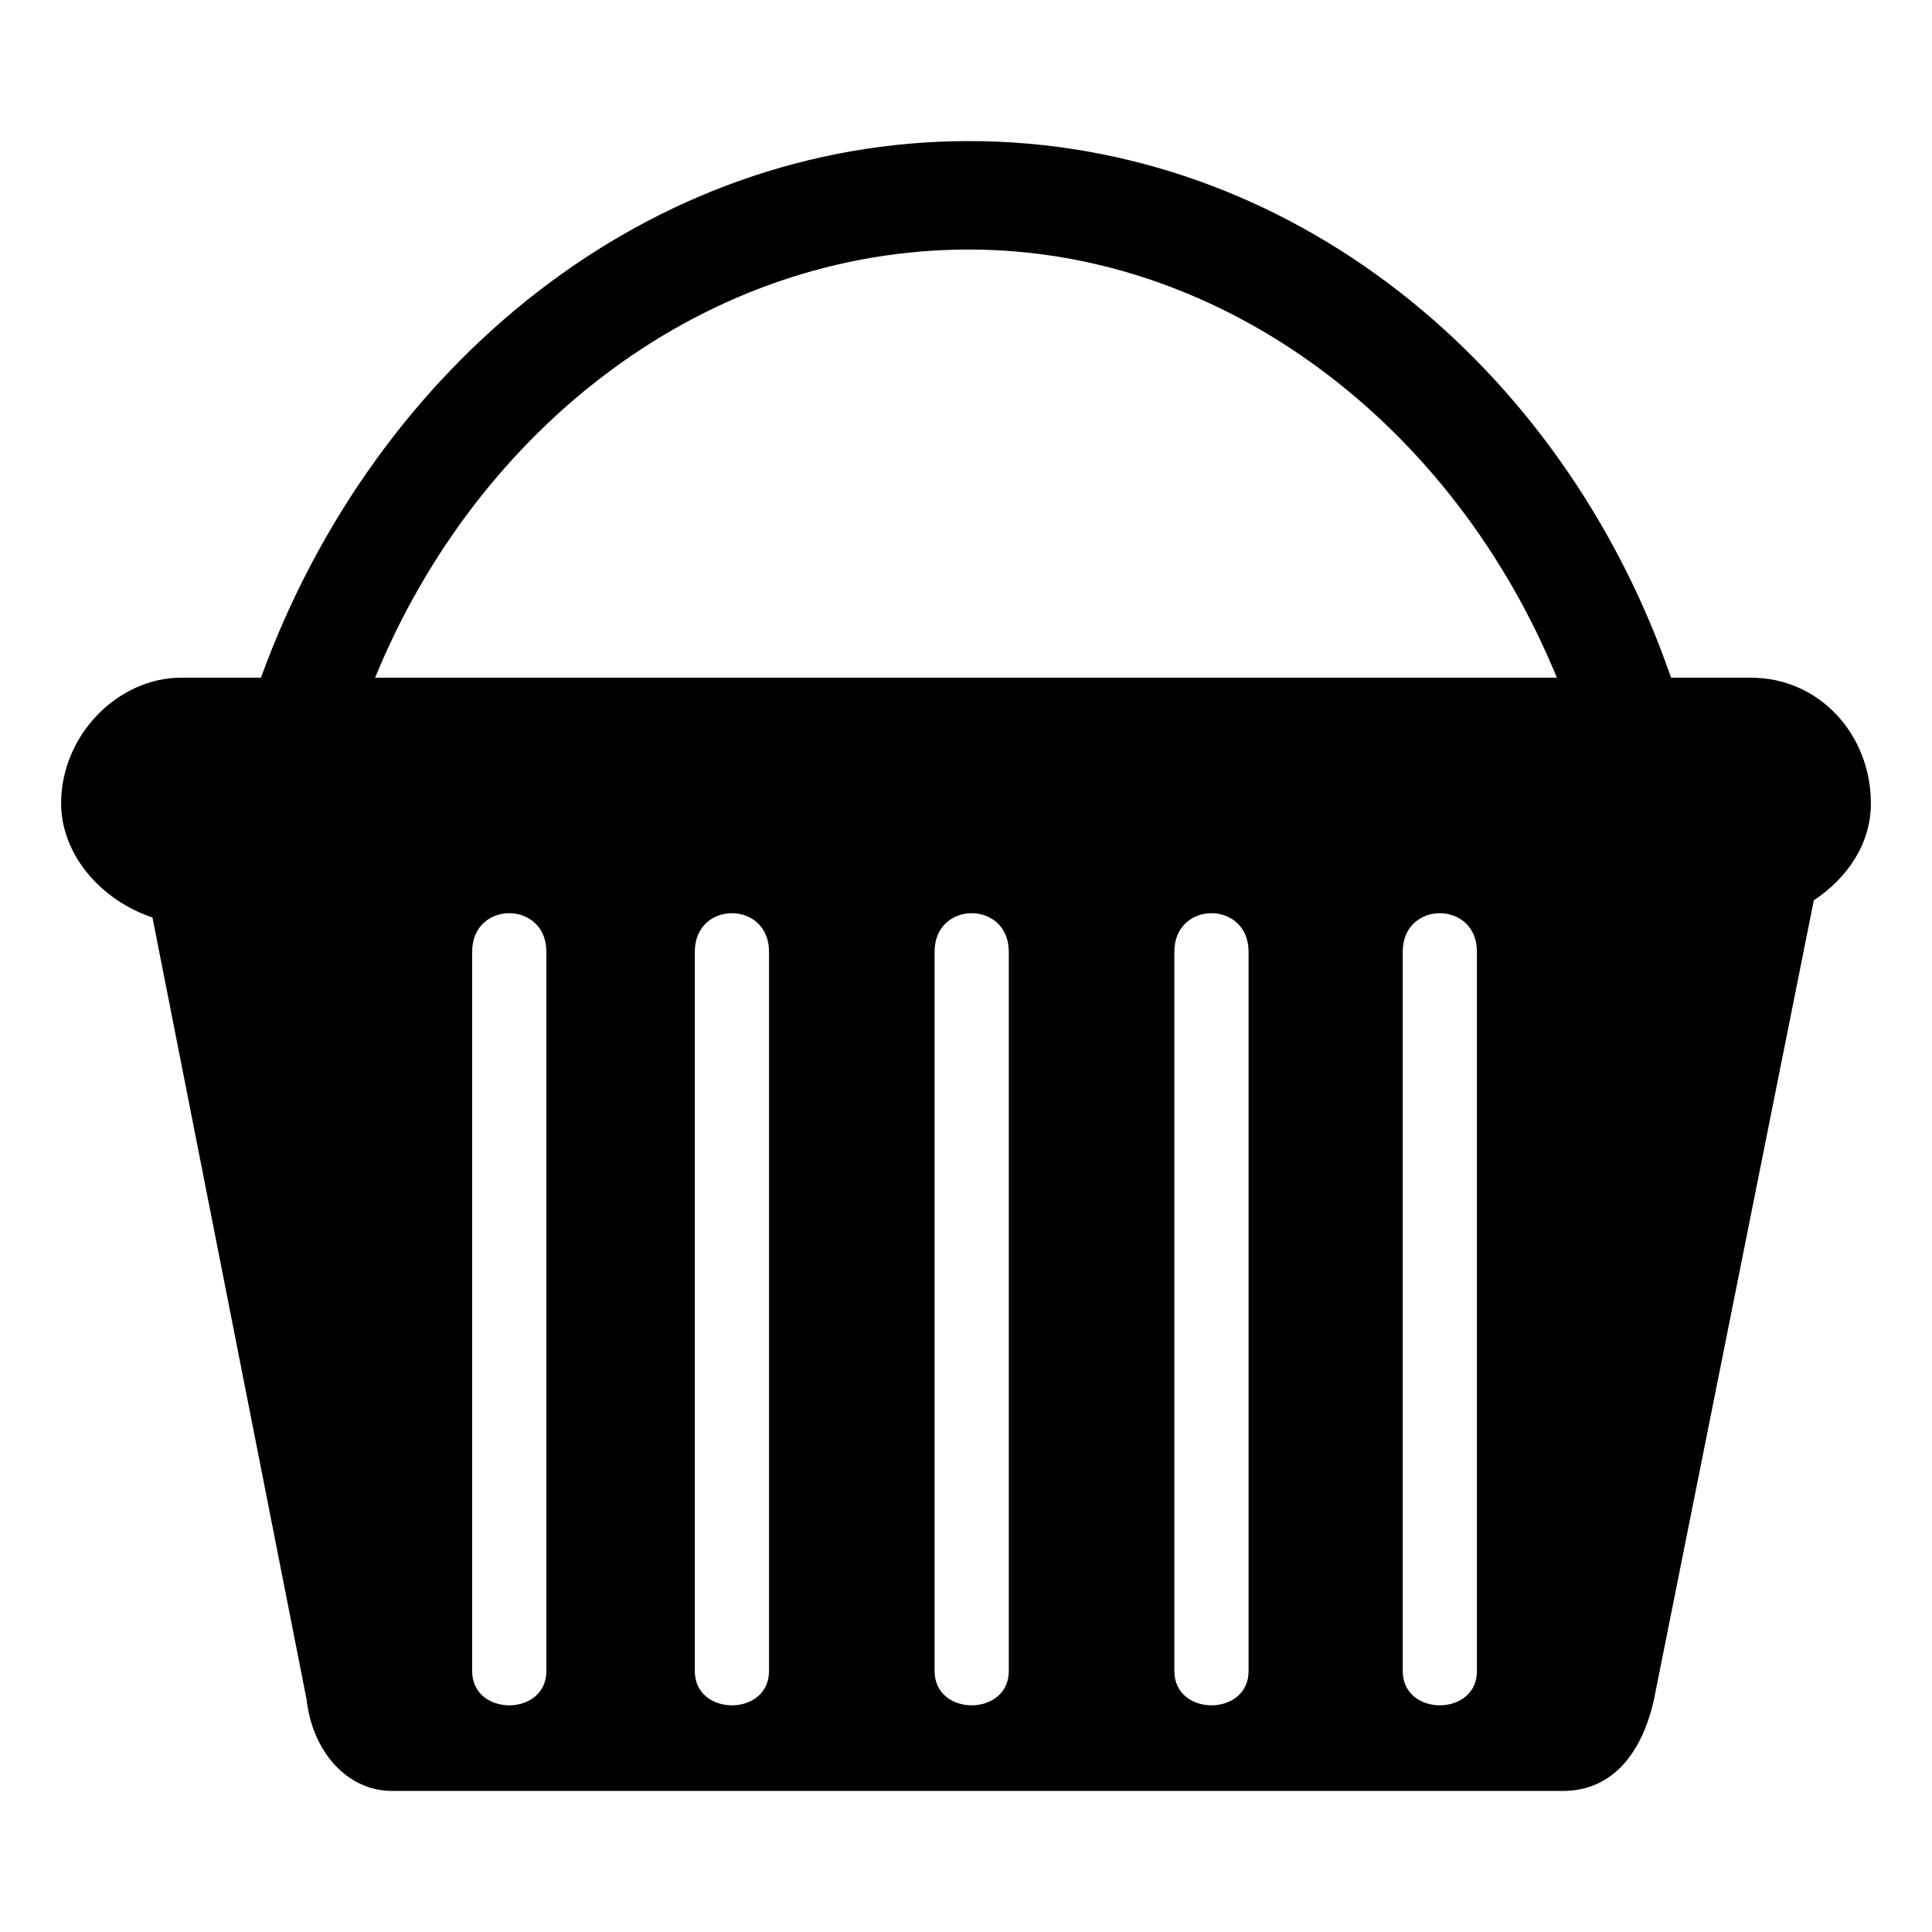 <?xml version="1.0" encoding="UTF-8"?>
<!-- Uploaded to: ICON Repo, www.svgrepo.com, Generator: ICON Repo Mixer Tools -->
<svg fill="#000000" width="800px" height="800px" version="1.1" viewBox="144 144 512 512" xmlns="http://www.w3.org/2000/svg">
 <path d="m558.1 618.62h-310.15c-12.105 0-21.18-10.59-22.695-24.207l-40.848-207.27c-13.617-4.539-24.207-16.641-24.207-30.258 0-18.156 15.129-33.285 31.773-33.285h21.18c30.258-83.211 102.88-142.21 187.61-142.21 84.727 0 157.35 59.004 186.09 142.21h21.18c18.156 0 31.773 15.129 31.773 33.285 0 10.59-6.051 19.668-15.129 25.719l-42.363 211.81c-3.027 13.617-10.59 24.207-24.207 24.207zm-22.695-222.4v190.63c0 12.105-19.668 12.105-19.668 0v-190.63c0-13.617 19.668-13.617 19.668 0zm-60.52 0v190.63c0 12.105-19.668 12.105-19.668 0v-190.63c0-13.617 19.668-13.617 19.668 0zm-63.543 0v190.63c0 12.105-19.668 12.105-19.668 0v-190.63c0-13.617 19.668-13.617 19.668 0zm-63.543 0v190.63c0 12.105-19.668 12.105-19.668 0v-190.63c0-13.617 19.668-13.617 19.668 0zm-59.004 0v190.63c0 12.105-19.668 12.105-19.668 0v-190.63c0-13.617 19.668-13.617 19.668 0zm-45.387-72.621h313.18c-27.234-66.57-87.75-113.47-155.83-113.47-69.594 0-130.11 46.902-157.35 113.47z" fill-rule="evenodd"/>
</svg>